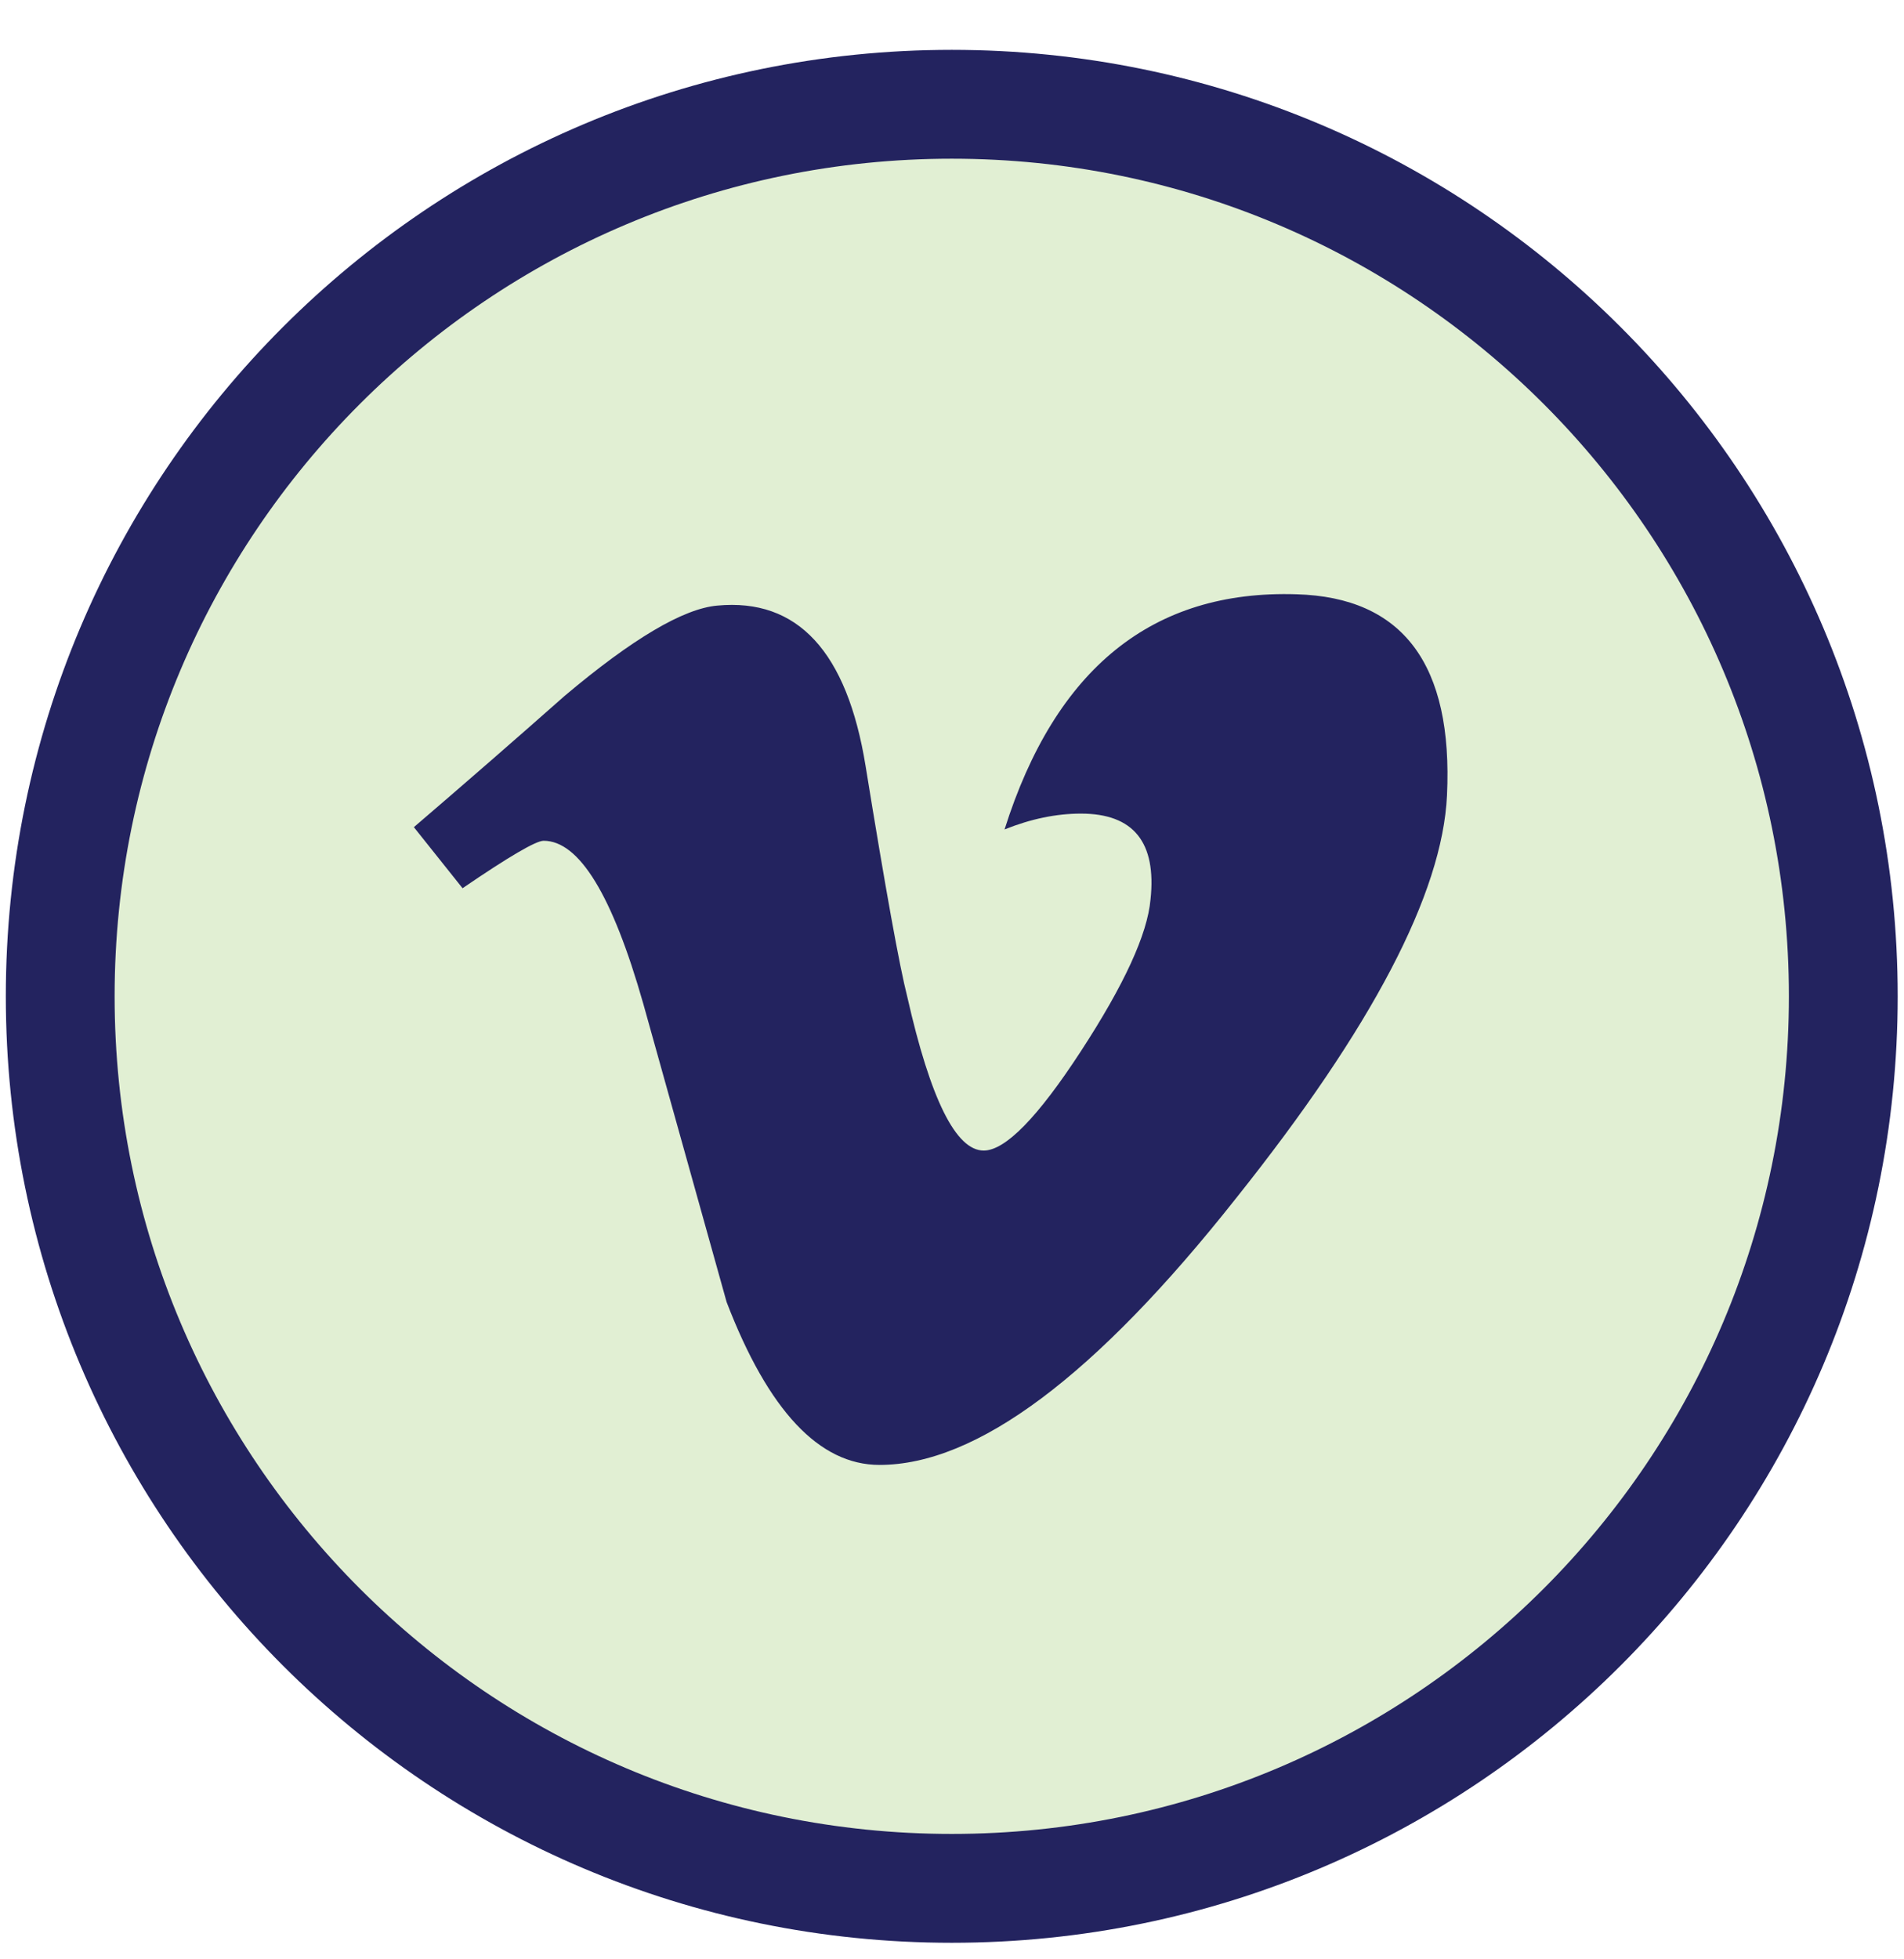 <svg width="35" height="36" viewBox="0 0 35 36" fill="none" xmlns="http://www.w3.org/2000/svg">
<path d="M33.884 18.305C33.884 27.358 26.547 34.696 17.496 34.696C8.445 34.696 1.107 27.358 1.107 18.305C1.107 9.254 8.445 1.916 17.496 1.916C26.547 1.916 33.884 9.254 33.884 18.305Z" fill="#E1EFD3" stroke="#23235F" stroke-width="2"/>
<path d="M26.599 14.617C26.514 16.417 25.222 18.883 22.724 22.013C20.141 25.281 17.955 26.916 16.167 26.916C15.06 26.916 14.123 25.918 13.357 23.924L11.824 18.439C11.256 16.445 10.646 15.448 9.993 15.448C9.851 15.448 9.354 15.739 8.503 16.32L7.608 15.198C8.537 14.402 9.46 13.599 10.376 12.789C11.625 11.736 12.562 11.182 13.186 11.127C14.662 10.988 15.571 11.972 15.912 14.077C16.28 16.348 16.536 17.761 16.678 18.315C17.104 20.198 17.572 21.14 18.083 21.14C18.48 21.14 19.077 20.531 19.871 19.312C20.666 18.093 21.092 17.165 21.149 16.528C21.262 15.476 20.837 14.949 19.871 14.949C19.417 14.949 18.949 15.046 18.466 15.24C19.403 12.276 21.191 10.836 23.831 10.919C25.79 10.974 26.713 12.207 26.599 14.617Z" fill="#23235F"/>
</svg>
